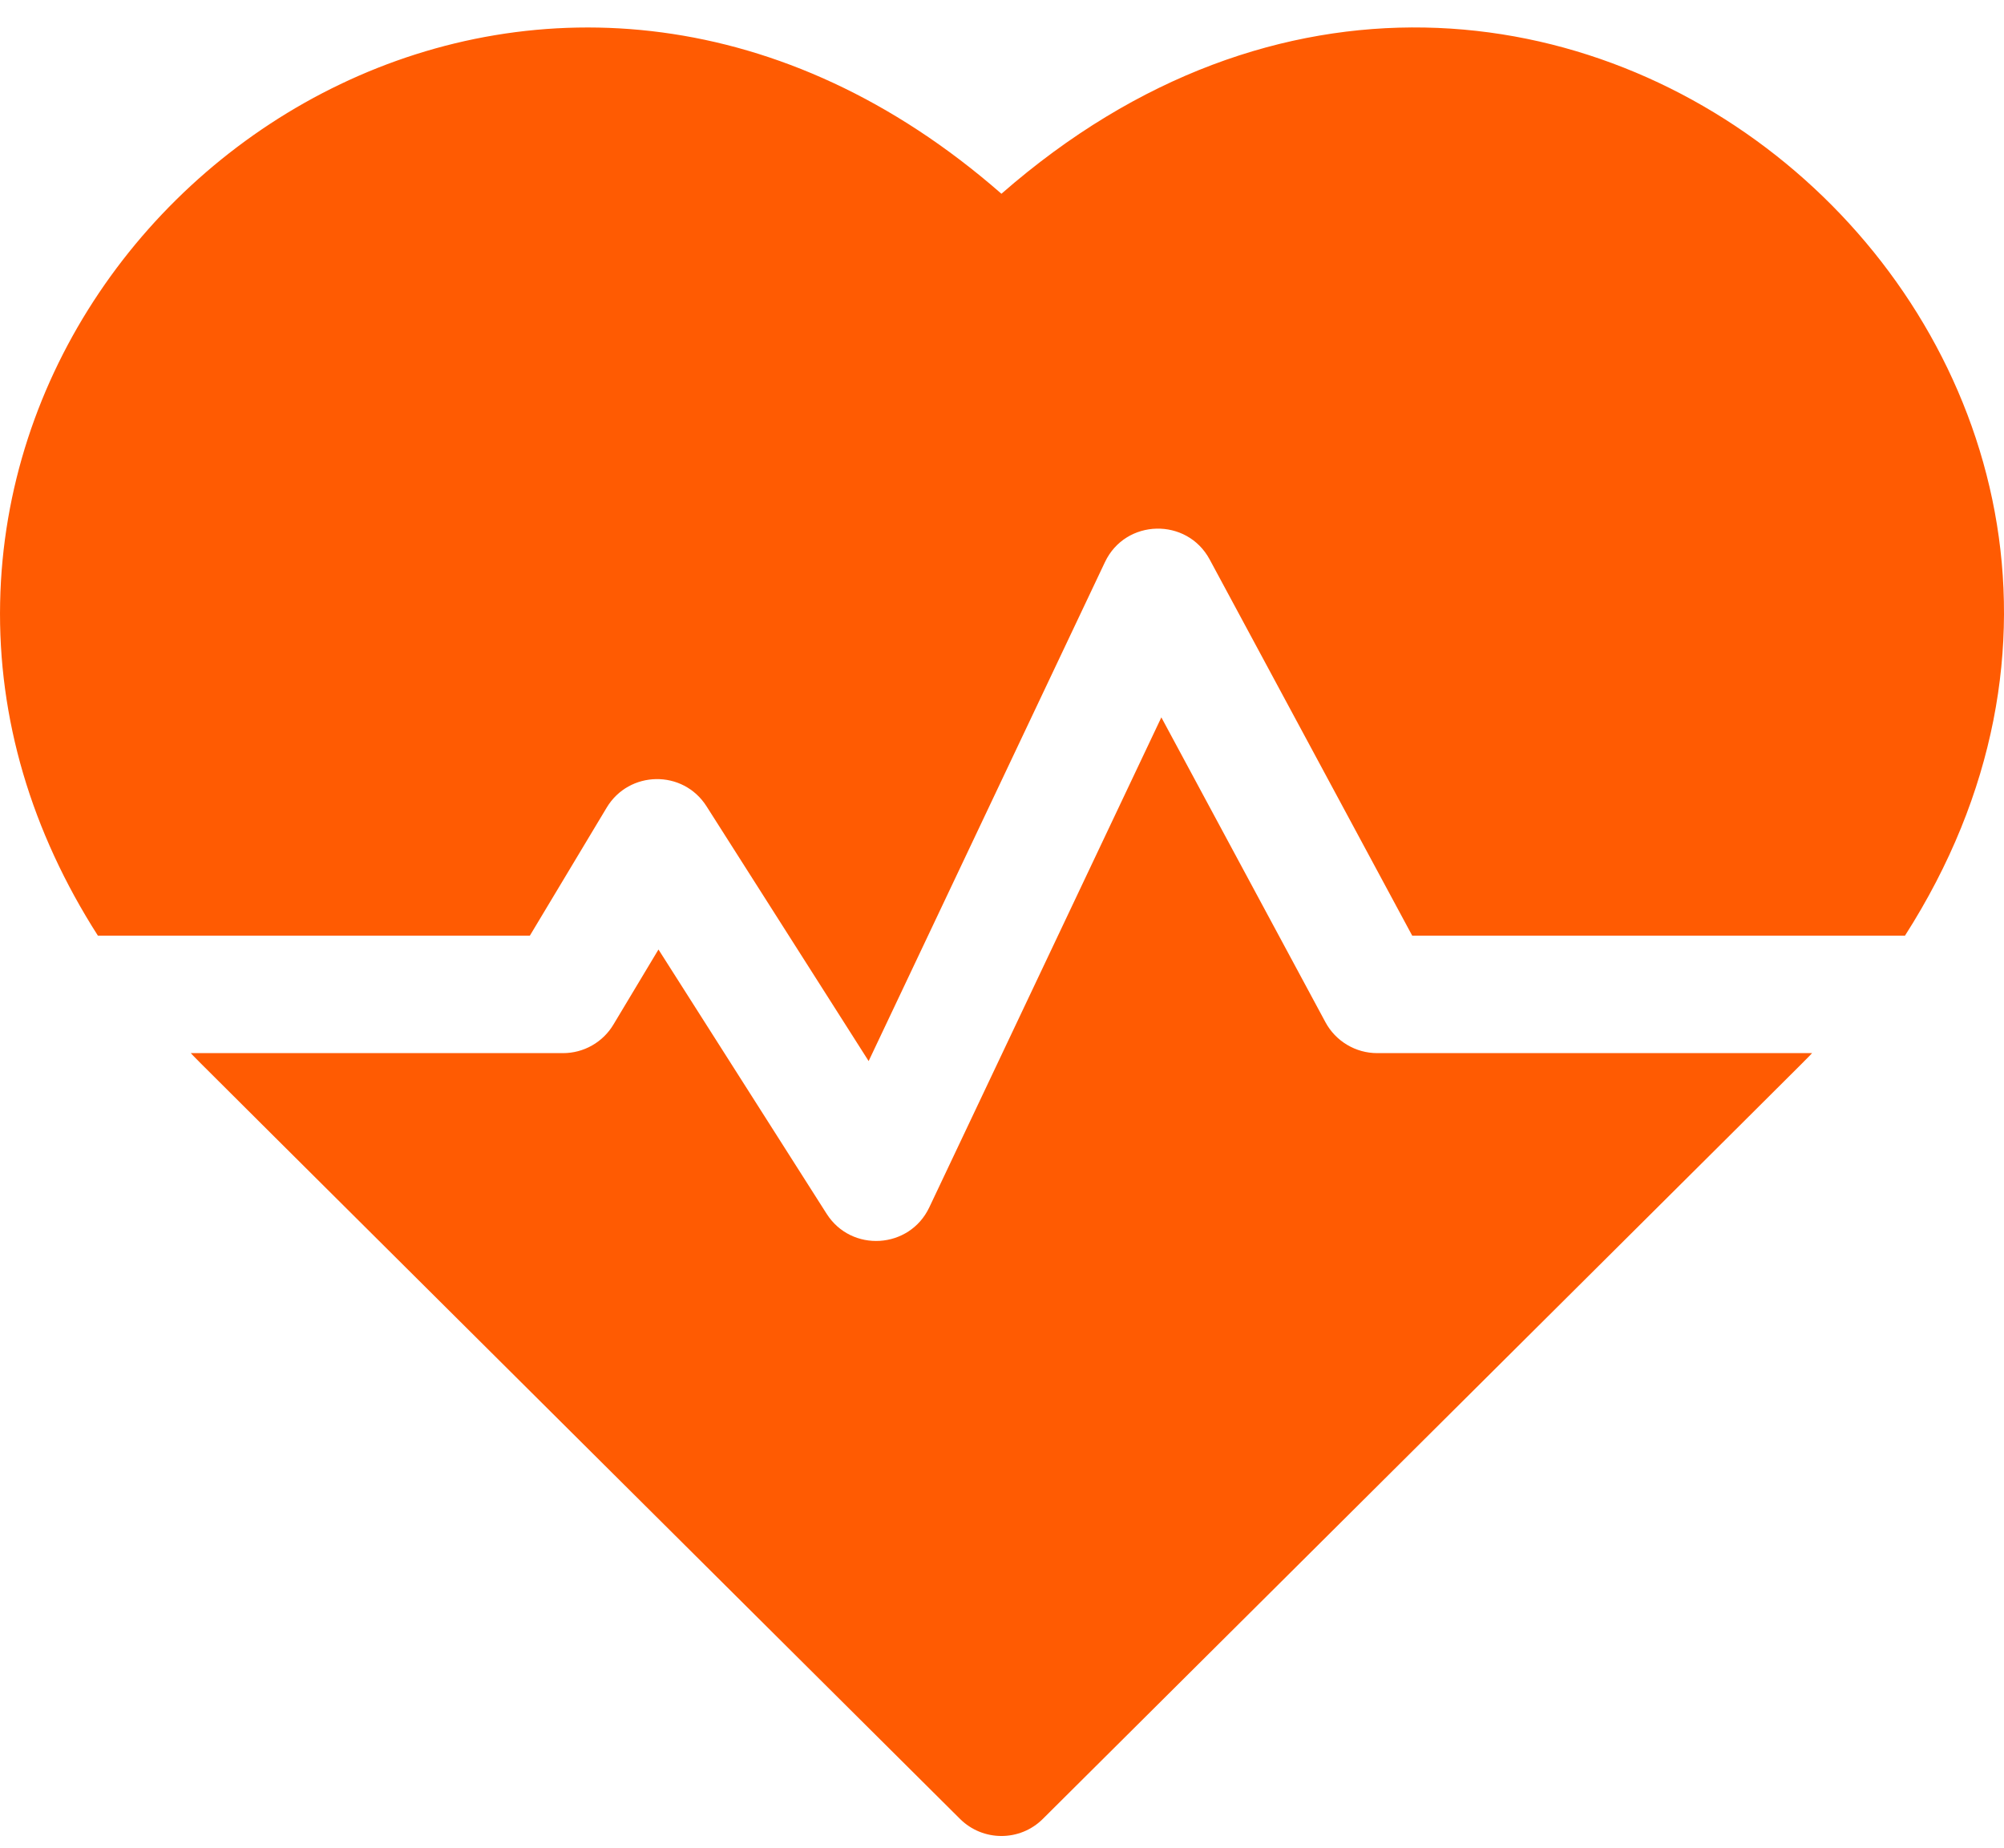 <svg width="64" height="59" viewBox="0 0 64 59" fill="none" xmlns="http://www.w3.org/2000/svg">
<path d="M31.982 6.187C18.032 -6.014 0.294 4.706 0.004 19.239C-0.071 22.943 0.999 26.551 3.127 29.877H16.921L19.375 25.788C20.087 24.6 21.811 24.562 22.564 25.746L27.741 33.881L35.287 17.95C35.945 16.56 37.906 16.516 38.632 17.864L45.101 29.877H60.837C72.494 11.659 49.456 -9.096 31.982 6.187Z" fill="#FF5B02"/>
<path d="M42.33 32.641L37.089 22.906L29.677 38.554C29.046 39.885 27.191 40.001 26.4 38.758L21.029 30.318L19.59 32.716C19.424 32.994 19.188 33.224 18.907 33.383C18.625 33.543 18.307 33.627 17.983 33.627H6.093C6.465 34.017 4.479 32.034 30.659 58.079C31.391 58.806 32.573 58.807 33.304 58.079C59.081 32.435 57.499 34.016 57.871 33.627H43.981C43.642 33.627 43.31 33.535 43.02 33.361C42.729 33.188 42.491 32.939 42.33 32.641Z" fill="#FF5B02"/>
</svg>
